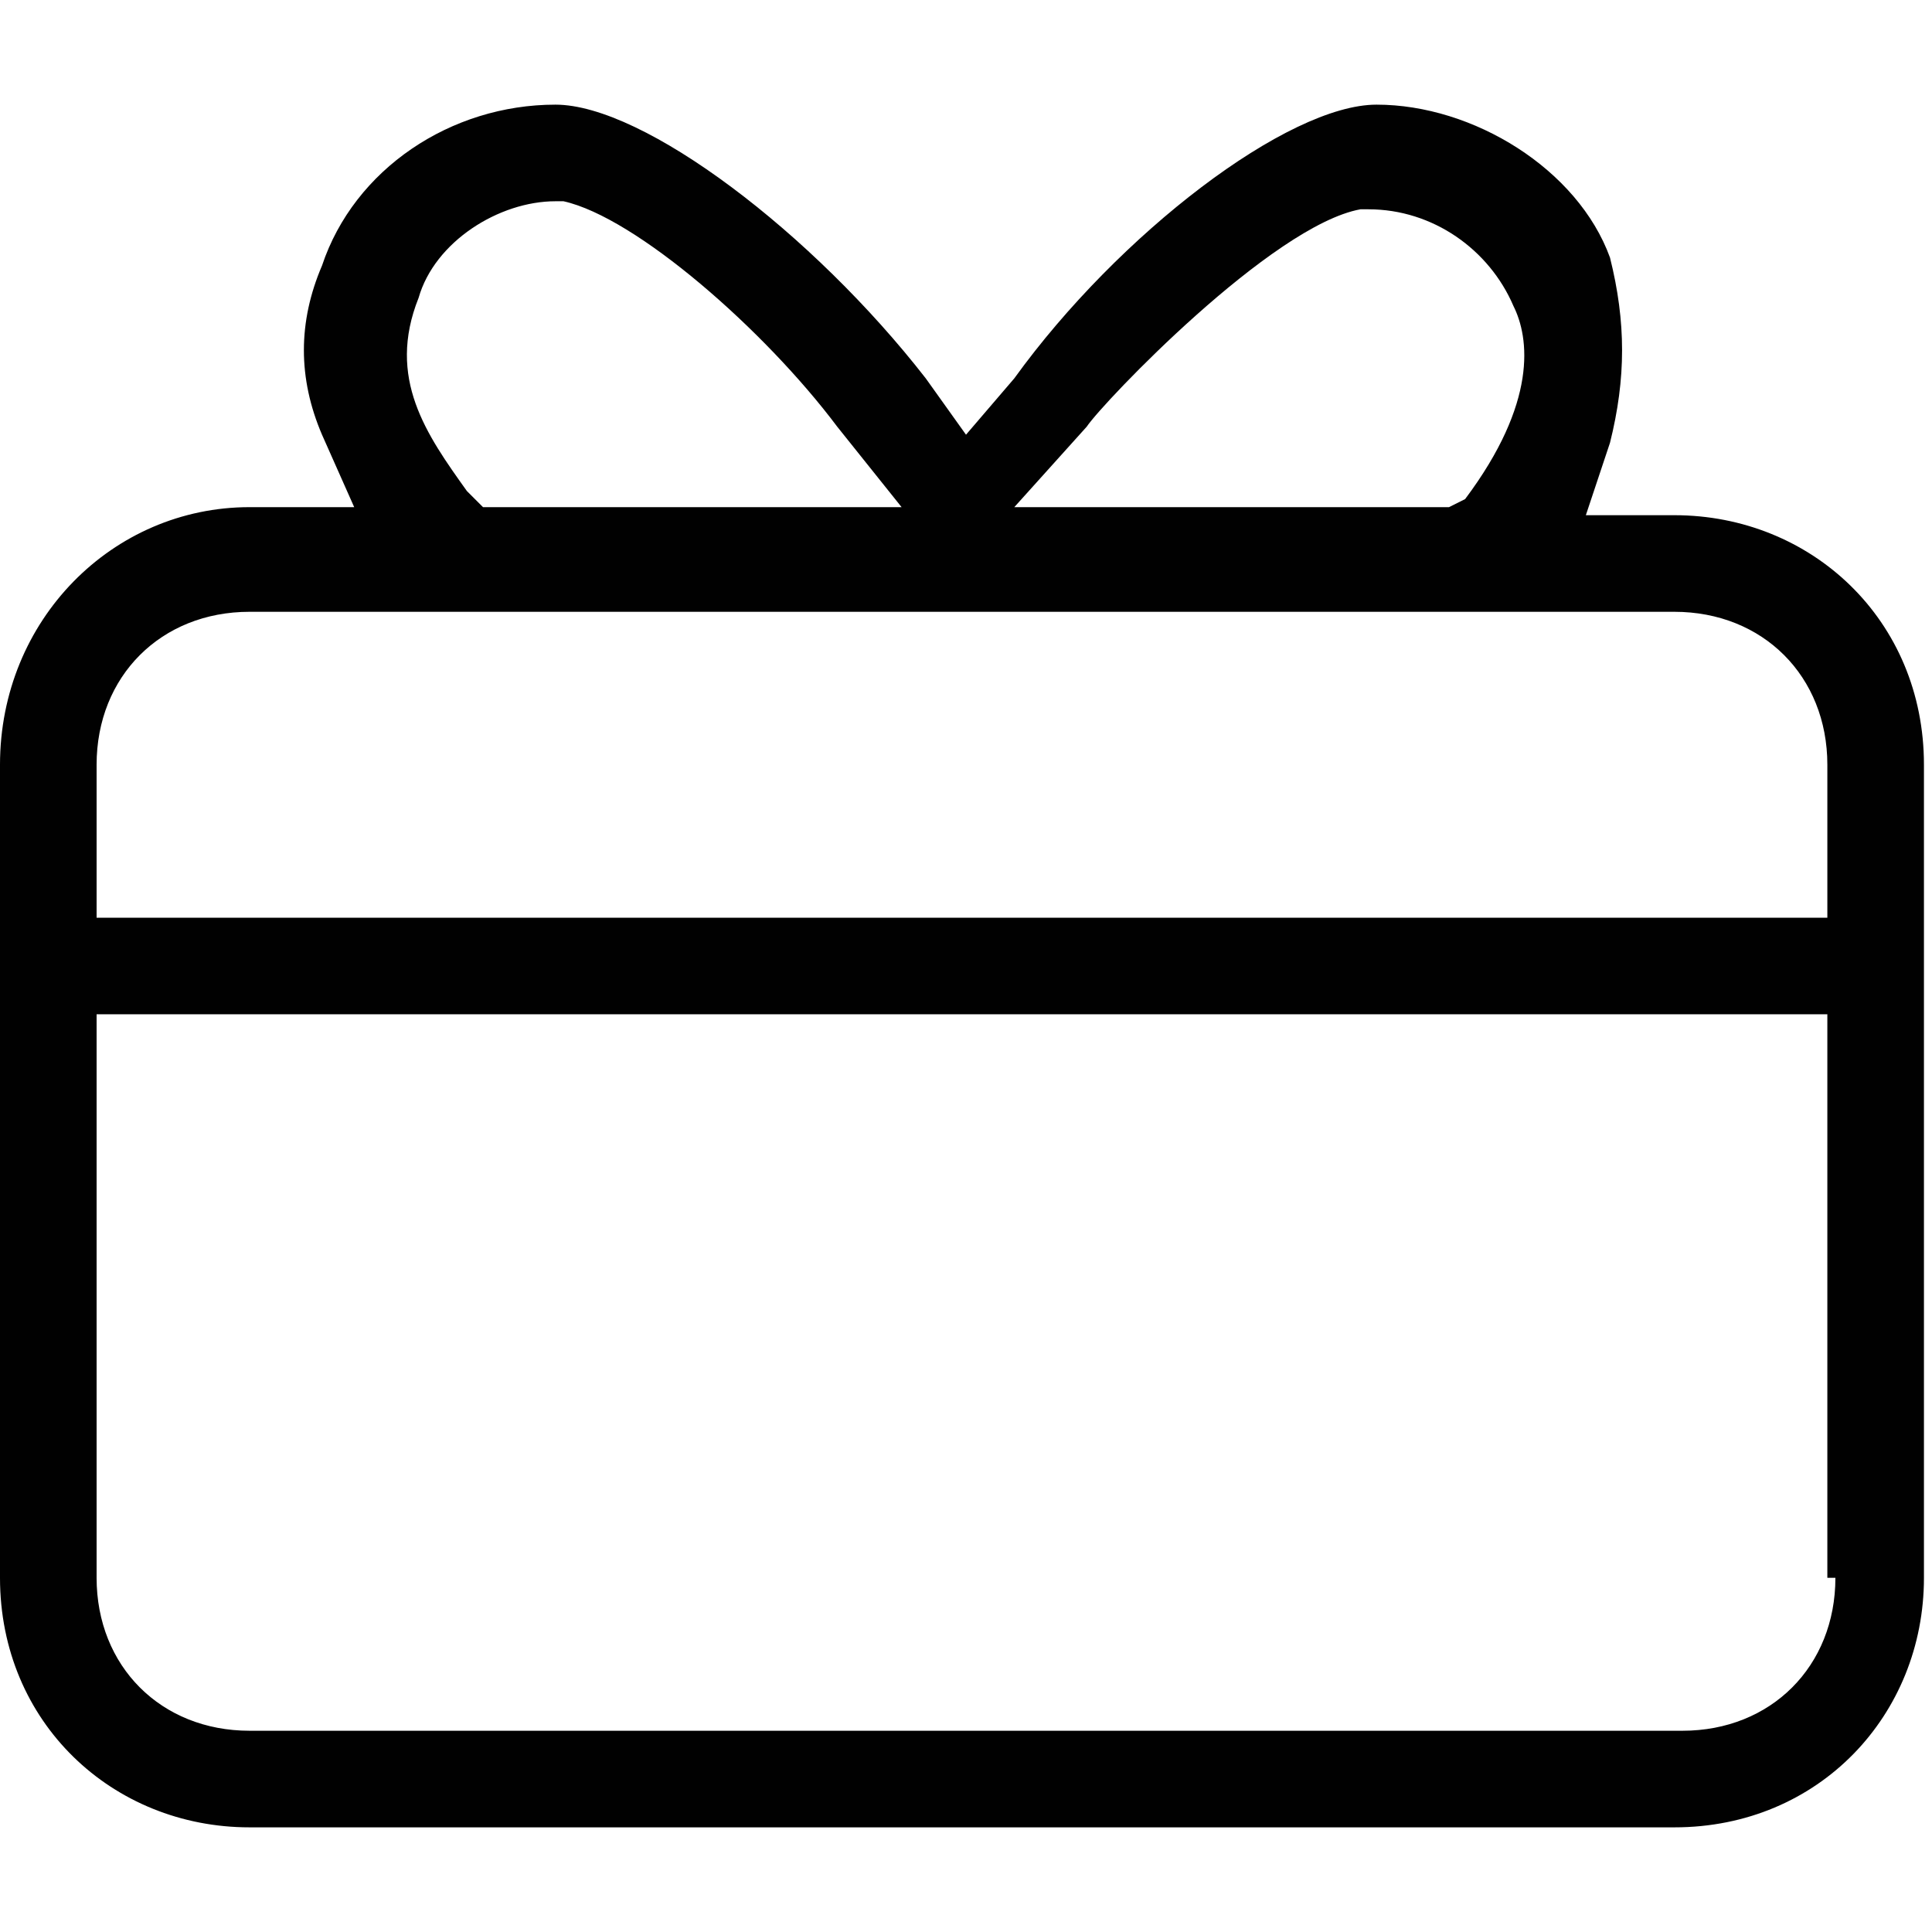 <?xml version="1.0" encoding="utf-8"?>
<!-- Generator: Adobe Illustrator 24.2.0, SVG Export Plug-In . SVG Version: 6.00 Build 0)  -->
<svg version="1.1" id="Layer_1" xmlns="http://www.w3.org/2000/svg" xmlns:xlink="http://www.w3.org/1999/xlink" x="0px" y="0px"
	 viewBox="0 0 24 24" style="enable-background:new 0 0 24 24;" xml:space="preserve">
<style type="text/css">
	.st0{fill:#010101;}
</style>
<path class="st0" d="M0,9.5v10.1c0,1.8,1.4,3.1,3.1,3.1h17.7c1.8,0,3.1-1.4,3.1-3.1V9.5c0-1.8-1.4-3.1-3.1-3.1h-1.1L20,5.5
	c0.2-0.8,0.2-1.5,0-2.3c-0.4-1.1-1.7-1.9-2.9-1.9c-1.1,0-3.2,1.6-4.5,3.4L12,5.4l-0.5-0.7C10.1,2.9,8,1.3,6.9,1.3
	c-1.3,0-2.5,0.8-2.9,2C3.7,4,3.7,4.7,4,5.4l0.4,0.9H3.1C1.4,6.3,0,7.7,0,9.5z M22.8,19.6c0,1.1-0.8,1.9-1.9,1.9H3.1
	c-1.1,0-1.9-0.8-1.9-1.9v-7h21.5V19.6z M13.5,5.3c0.2-0.3,2.3-2.5,3.4-2.7l0.1,0c0.8,0,1.5,0.5,1.8,1.2c0.2,0.4,0.3,1.2-0.6,2.4
	L18,6.3h-5.4L13.5,5.3z M5.2,3.7c0.2-0.7,1-1.2,1.7-1.2l0.1,0c0.9,0.2,2.5,1.6,3.4,2.8l0.8,1H6L5.8,6.1C5.3,5.4,4.8,4.7,5.2,3.7z
	 M20.8,7.6c1.1,0,1.9,0.8,1.9,1.9v1.9H1.2V9.5c0-1.1,0.8-1.9,1.9-1.9H20.8z"/>
</svg>
